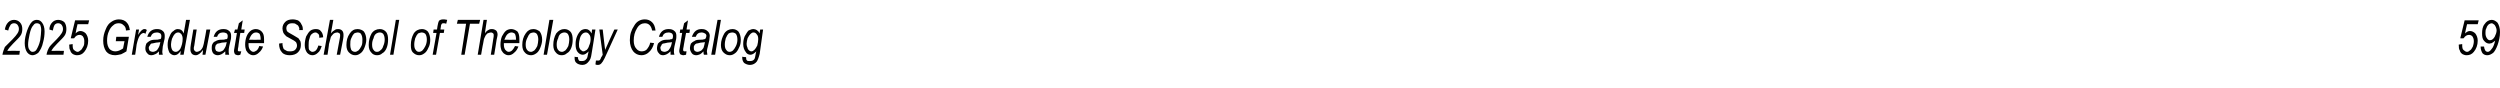 <?xml version="1.0" standalone="no"?>
<!DOCTYPE svg PUBLIC "-//W3C//DTD SVG 1.1//EN" "http://www.w3.org/Graphics/SVG/1.1/DTD/svg11.dtd">
<svg xmlns="http://www.w3.org/2000/svg" version="1.1" width="516px" height="18.1px" viewBox="0 -4 516 18.1" style="top:-4px">
  <desc>2025 Graduate School of Theology Catalog 59</desc>
  <defs/>
  <g id="Polygon26271">
    <path d="M 0.5 7.3 C 0.6 6.7 0.8 6.2 1 5.7 C 1.3 5.4 1.8 4.9 2.6 4.1 C 3.1 3.6 3.4 3.2 3.6 2.9 C 3.8 2.6 3.9 2.3 3.9 2 C 3.9 1.6 3.8 1.4 3.6 1.1 C 3.4 0.9 3.2 0.8 2.9 0.8 C 2.6 0.8 2.4 0.9 2.2 1.1 C 2 1.4 1.8 1.8 1.7 2.3 C 1.7 2.3 1 2.1 1 2.1 C 1.1 1.5 1.3 1 1.7 0.6 C 2 0.3 2.4 0.1 2.9 0.1 C 3.4 0.1 3.8 0.3 4.1 0.6 C 4.5 1 4.6 1.5 4.6 2 C 4.6 2.5 4.5 3 4.2 3.4 C 4 3.7 3.5 4.2 2.7 5 C 2.1 5.6 1.7 6.1 1.5 6.5 C 1.49 6.47 4.1 6.5 4.1 6.5 L 4 7.3 C 4 7.3 0.48 7.28 0.5 7.3 Z M 5.1 4.9 C 5.1 4 5.3 3.2 5.6 2.3 C 5.9 1.5 6.2 0.9 6.6 0.5 C 6.9 0.2 7.3 0.1 7.6 0.1 C 8.1 0.1 8.4 0.3 8.7 0.7 C 9 1.1 9.2 1.7 9.2 2.5 C 9.2 3.2 9.1 4 8.9 4.7 C 8.7 5.7 8.3 6.4 7.9 6.9 C 7.5 7.2 7.1 7.4 6.7 7.4 C 6.3 7.4 5.9 7.2 5.6 6.8 C 5.3 6.4 5.1 5.7 5.1 4.9 Z M 5.8 5.2 C 5.8 5.7 5.9 6.1 6.1 6.3 C 6.3 6.6 6.5 6.7 6.7 6.7 C 7 6.7 7.3 6.6 7.5 6.3 C 7.8 5.8 8.1 5.2 8.3 4.3 C 8.4 3.5 8.5 2.8 8.5 2.2 C 8.5 1.7 8.4 1.4 8.3 1.1 C 8.1 0.9 7.9 0.8 7.6 0.8 C 7.3 0.8 7.1 0.9 6.9 1.2 C 6.5 1.6 6.3 2.2 6.1 3.1 C 5.9 4 5.8 4.7 5.8 5.2 Z M 9.6 7.3 C 9.7 6.7 9.9 6.2 10.2 5.7 C 10.4 5.4 10.9 4.9 11.7 4.1 C 12.2 3.6 12.5 3.2 12.7 2.9 C 12.9 2.6 13 2.3 13 2 C 13 1.6 12.9 1.4 12.7 1.1 C 12.5 0.9 12.3 0.8 12 0.8 C 11.7 0.8 11.5 0.9 11.3 1.1 C 11.1 1.4 11 1.8 10.9 2.3 C 10.9 2.3 10.2 2.1 10.2 2.1 C 10.2 1.5 10.4 1 10.8 0.6 C 11.1 0.3 11.5 0.1 12 0.1 C 12.5 0.1 13 0.3 13.3 0.6 C 13.6 1 13.7 1.5 13.7 2 C 13.7 2.5 13.6 3 13.3 3.4 C 13.1 3.7 12.6 4.2 11.8 5 C 11.2 5.6 10.8 6.1 10.6 6.5 C 10.62 6.47 13.2 6.5 13.2 6.5 L 13.1 7.3 C 13.1 7.3 9.6 7.28 9.6 7.3 Z M 14.3 5.2 L 15 5.1 C 15 5.1 14.99 5.38 15 5.4 C 15 5.6 15 5.8 15.1 6.1 C 15.2 6.3 15.4 6.4 15.5 6.5 C 15.7 6.6 15.8 6.7 16 6.7 C 16.2 6.7 16.4 6.6 16.6 6.4 C 16.8 6.3 17 6 17.2 5.6 C 17.4 5.3 17.4 4.9 17.4 4.5 C 17.4 4.1 17.3 3.8 17.1 3.5 C 16.9 3.3 16.7 3.2 16.4 3.2 C 16 3.2 15.6 3.4 15.3 3.9 C 15.26 3.94 14.6 3.9 14.6 3.9 L 15.5 0.2 L 18.4 0.2 L 18.2 1 L 16 1 C 16 1 15.57 2.85 15.6 2.9 C 15.9 2.6 16.2 2.4 16.6 2.4 C 17 2.4 17.4 2.6 17.7 2.9 C 18 3.3 18.2 3.8 18.2 4.4 C 18.2 5.3 17.9 6.1 17.4 6.7 C 17 7.2 16.5 7.4 15.9 7.4 C 15.6 7.4 15.3 7.3 15.1 7.2 C 14.8 7 14.6 6.8 14.5 6.4 C 14.3 6.1 14.3 5.8 14.3 5.4 C 14.25 5.39 14.3 5.2 14.3 5.2 Z M 23.9 4.5 L 24 3.6 L 26.6 3.6 C 26.6 3.6 26.09 6.56 26.1 6.6 C 25.8 6.8 25.4 7 25 7.2 C 24.5 7.3 24.1 7.4 23.8 7.4 C 22.9 7.4 22.3 7.1 21.9 6.6 C 21.5 6 21.3 5.3 21.3 4.4 C 21.3 3.5 21.5 2.8 21.8 2.1 C 22.1 1.3 22.5 0.8 23 0.5 C 23.4 0.2 24 0 24.5 0 C 25.2 0 25.8 0.2 26.2 0.7 C 26.5 1 26.7 1.5 26.8 2.2 C 26.8 2.2 26 2.3 26 2.3 C 26 1.8 25.8 1.4 25.5 1.2 C 25.2 0.9 24.9 0.8 24.5 0.8 C 24.1 0.8 23.7 0.9 23.4 1.2 C 23 1.5 22.7 1.9 22.5 2.4 C 22.2 3 22.1 3.7 22.1 4.4 C 22.1 5.2 22.3 5.7 22.6 6.1 C 22.9 6.4 23.3 6.6 23.8 6.6 C 24.3 6.6 24.8 6.4 25.4 6 C 25.4 6 25.7 4.5 25.7 4.5 L 23.9 4.5 Z M 27.2 7.3 L 28.1 2.1 L 28.7 2.1 C 28.7 2.1 28.53 3.15 28.5 3.2 C 29 2.4 29.4 2 29.8 2 C 30 2 30.1 2 30.3 2.2 C 30.3 2.2 30 3 30 3 C 29.9 2.9 29.8 2.8 29.7 2.8 C 29.4 2.8 29.1 3 28.9 3.3 C 28.6 3.7 28.4 4.3 28.2 5.2 C 28.23 5.2 27.9 7.3 27.9 7.3 L 27.2 7.3 Z M 32.8 7.3 C 32.8 7.1 32.8 6.9 32.8 6.6 C 32.5 6.9 32.3 7.1 32 7.2 C 31.8 7.3 31.5 7.4 31.3 7.4 C 30.9 7.4 30.6 7.3 30.4 7 C 30.1 6.7 30 6.4 30 5.9 C 30 5.6 30.1 5.3 30.2 5 C 30.4 4.8 30.6 4.6 30.8 4.5 C 31.1 4.3 31.5 4.2 32 4.2 C 32.4 4.2 32.7 4.2 32.8 4.1 C 33 4.1 33.1 4.1 33.2 4 C 33.3 3.8 33.3 3.6 33.3 3.4 C 33.3 3.2 33.2 3 33.1 2.9 C 32.9 2.8 32.7 2.7 32.4 2.7 C 31.7 2.7 31.3 3 31.1 3.6 C 31.1 3.6 30.4 3.6 30.4 3.6 C 30.7 2.5 31.4 2 32.4 2 C 32.9 2 33.3 2.1 33.6 2.4 C 33.9 2.6 34 3 34 3.4 C 34 3.6 34 4 33.9 4.3 C 33.9 4.3 33.6 5.6 33.6 5.6 C 33.6 6 33.5 6.3 33.5 6.6 C 33.5 6.8 33.5 7 33.6 7.3 C 33.59 7.28 32.8 7.3 32.8 7.3 C 32.8 7.3 32.85 7.28 32.8 7.3 Z M 33.1 4.7 C 32.9 4.7 32.6 4.8 32.2 4.8 C 31.7 4.9 31.4 5 31.2 5 C 31.1 5.1 31 5.2 30.9 5.4 C 30.8 5.5 30.7 5.7 30.7 5.9 C 30.7 6.1 30.8 6.3 30.9 6.5 C 31.1 6.6 31.3 6.7 31.5 6.7 C 31.8 6.7 32 6.6 32.2 6.5 C 32.4 6.4 32.6 6.1 32.7 5.9 C 32.9 5.6 33 5.2 33.1 4.7 Z M 37.3 6.5 C 36.9 7.1 36.5 7.4 36 7.4 C 35.6 7.4 35.3 7.2 35 6.9 C 34.8 6.5 34.6 6 34.6 5.3 C 34.6 4.6 34.7 4.1 35 3.5 C 35.2 3 35.4 2.6 35.8 2.4 C 36.1 2.1 36.4 2 36.7 2 C 37.3 2 37.7 2.3 37.9 2.9 C 37.93 2.91 38.4 0.1 38.4 0.1 L 39.2 0.1 L 37.9 7.3 L 37.2 7.3 C 37.2 7.3 37.33 6.53 37.3 6.5 Z M 35.3 5.1 C 35.3 5.1 35.3 5.3 35.3 5.3 C 35.3 5.7 35.4 6.1 35.6 6.4 C 35.8 6.6 36 6.7 36.3 6.7 C 36.6 6.7 36.9 6.5 37.2 6.1 C 37.5 5.5 37.7 4.8 37.7 4 C 37.7 3.6 37.6 3.3 37.4 3 C 37.2 2.8 37 2.7 36.8 2.7 C 36.5 2.7 36.3 2.8 36.1 3 C 35.8 3.3 35.7 3.6 35.5 4 C 35.4 4.4 35.3 4.8 35.3 5.1 Z M 41.9 6.3 C 41.4 7 40.9 7.4 40.4 7.4 C 40.1 7.4 39.8 7.3 39.6 7.1 C 39.4 6.8 39.3 6.6 39.3 6.2 C 39.3 6 39.3 5.6 39.4 5.1 C 39.4 5.09 39.9 2.1 39.9 2.1 L 40.6 2.1 C 40.6 2.1 40.08 5.41 40.1 5.4 C 40 5.7 40 5.9 40 6 C 40 6.3 40.1 6.4 40.2 6.5 C 40.3 6.6 40.4 6.7 40.6 6.7 C 40.8 6.7 41.1 6.6 41.4 6.4 C 41.6 6.2 41.8 5.9 41.9 5.6 C 42 5.3 42.1 4.9 42.2 4.3 C 42.23 4.33 42.6 2.1 42.6 2.1 L 43.4 2.1 L 42.4 7.3 L 41.8 7.3 C 41.8 7.3 41.92 6.34 41.9 6.3 Z M 46.5 7.3 C 46.5 7.1 46.5 6.9 46.5 6.6 C 46.2 6.9 45.9 7.1 45.7 7.2 C 45.5 7.3 45.2 7.4 45 7.4 C 44.6 7.4 44.3 7.3 44 7 C 43.8 6.7 43.7 6.4 43.7 5.9 C 43.7 5.6 43.7 5.3 43.9 5 C 44 4.8 44.2 4.6 44.5 4.5 C 44.8 4.3 45.2 4.2 45.6 4.2 C 46.1 4.2 46.3 4.2 46.5 4.1 C 46.7 4.1 46.8 4.1 46.9 4 C 47 3.8 47 3.6 47 3.4 C 47 3.2 46.9 3 46.8 2.9 C 46.6 2.8 46.4 2.7 46 2.7 C 45.4 2.7 45 3 44.8 3.6 C 44.8 3.6 44.1 3.6 44.1 3.6 C 44.4 2.5 45.1 2 46.1 2 C 46.6 2 47 2.1 47.3 2.4 C 47.6 2.6 47.7 3 47.7 3.4 C 47.7 3.6 47.7 4 47.6 4.3 C 47.6 4.3 47.3 5.6 47.3 5.6 C 47.2 6 47.2 6.3 47.2 6.6 C 47.2 6.8 47.2 7 47.3 7.3 C 47.27 7.28 46.5 7.3 46.5 7.3 C 46.5 7.3 46.53 7.28 46.5 7.3 Z M 46.8 4.7 C 46.6 4.7 46.3 4.8 45.8 4.8 C 45.4 4.9 45.1 5 44.9 5 C 44.8 5.1 44.6 5.2 44.5 5.4 C 44.5 5.5 44.4 5.7 44.4 5.9 C 44.4 6.1 44.5 6.3 44.6 6.5 C 44.8 6.6 45 6.7 45.2 6.7 C 45.5 6.7 45.7 6.6 45.9 6.5 C 46.1 6.4 46.3 6.1 46.4 5.9 C 46.6 5.6 46.7 5.2 46.8 4.7 Z M 49.4 6.6 C 49.5 6.6 49.6 6.6 49.8 6.6 C 49.8 6.6 49.6 7.3 49.6 7.3 C 49.5 7.3 49.3 7.4 49.2 7.4 C 48.9 7.4 48.7 7.3 48.5 7.2 C 48.4 7 48.3 6.8 48.3 6.6 C 48.3 6.5 48.3 6.2 48.4 5.8 C 48.41 5.78 48.9 2.8 48.9 2.8 L 48.3 2.8 L 48.5 2.1 L 49 2.1 L 49.3 0.8 L 50.1 0.2 L 49.8 2.1 L 50.5 2.1 L 50.4 2.8 L 49.6 2.8 C 49.6 2.8 49.16 5.64 49.2 5.6 C 49.1 6 49.1 6.2 49.1 6.3 C 49.1 6.4 49.1 6.5 49.1 6.5 C 49.2 6.6 49.3 6.6 49.4 6.6 C 49.4 6.6 49.4 6.6 49.4 6.6 Z M 53.5 5.5 C 53.5 5.5 54.3 5.6 54.3 5.6 C 54.1 6.1 53.9 6.5 53.4 6.9 C 53.1 7.2 52.7 7.4 52.3 7.4 C 51.9 7.4 51.7 7.3 51.4 7.1 C 51.2 7 51 6.7 50.8 6.4 C 50.7 6.1 50.6 5.7 50.6 5.2 C 50.6 4.6 50.7 4 50.9 3.5 C 51.1 3 51.4 2.6 51.8 2.3 C 52.1 2.1 52.5 2 52.8 2 C 53.3 2 53.7 2.2 54 2.5 C 54.4 2.9 54.5 3.4 54.5 4.1 C 54.5 4.4 54.5 4.6 54.5 4.9 C 54.5 4.9 51.3 4.9 51.3 4.9 C 51.3 5 51.3 5.1 51.3 5.2 C 51.3 5.7 51.4 6 51.6 6.3 C 51.8 6.5 52 6.7 52.3 6.7 C 52.5 6.7 52.7 6.6 53 6.4 C 53.2 6.2 53.4 5.9 53.5 5.5 Z M 51.4 4.2 C 51.44 4.23 53.8 4.2 53.8 4.2 C 53.8 4.2 53.83 4.05 53.8 4.1 C 53.8 3.6 53.7 3.2 53.6 3 C 53.4 2.8 53.1 2.7 52.9 2.7 C 52.5 2.7 52.3 2.8 52 3.1 C 51.8 3.3 51.6 3.7 51.4 4.2 Z M 57.6 5 C 57.58 4.97 58.3 4.9 58.3 4.9 C 58.3 4.9 58.34 5.12 58.3 5.1 C 58.3 5.4 58.4 5.7 58.5 6 C 58.6 6.2 58.8 6.3 59 6.4 C 59.3 6.6 59.5 6.6 59.9 6.6 C 60.3 6.6 60.7 6.5 60.9 6.3 C 61.2 6 61.3 5.7 61.3 5.4 C 61.3 5.1 61.2 4.9 61.1 4.7 C 60.9 4.5 60.6 4.3 60 4 C 59.6 3.8 59.3 3.6 59.1 3.5 C 58.9 3.3 58.6 3 58.5 2.8 C 58.4 2.5 58.3 2.2 58.3 1.9 C 58.3 1.3 58.5 0.9 58.9 0.5 C 59.2 0.2 59.7 0 60.4 0 C 60.8 0 61.2 0.1 61.5 0.2 C 61.8 0.4 62.1 0.7 62.2 1 C 62.4 1.3 62.5 1.6 62.5 2 C 62.51 2 62.5 2.2 62.5 2.2 L 61.7 2.2 C 61.7 2.2 61.75 2.07 61.8 2.1 C 61.8 1.8 61.7 1.6 61.6 1.4 C 61.5 1.2 61.3 1.1 61.1 1 C 60.9 0.8 60.6 0.8 60.3 0.8 C 59.9 0.8 59.6 0.9 59.4 1.1 C 59.2 1.3 59.1 1.5 59.1 1.9 C 59.1 2.1 59.2 2.4 59.3 2.5 C 59.5 2.7 59.9 2.9 60.6 3.3 C 61.1 3.6 61.4 3.8 61.6 3.9 C 61.7 4.1 61.9 4.3 62 4.5 C 62.1 4.8 62.1 5 62.1 5.3 C 62.1 5.9 61.9 6.4 61.5 6.8 C 61.1 7.2 60.5 7.4 59.8 7.4 C 59.1 7.4 58.5 7.2 58.2 6.8 C 57.8 6.4 57.6 5.8 57.6 5 Z M 65.7 5.4 C 65.7 5.4 66.4 5.5 66.4 5.5 C 66.2 6.1 66 6.6 65.6 6.9 C 65.3 7.2 64.9 7.4 64.5 7.4 C 64 7.4 63.7 7.2 63.4 6.9 C 63.1 6.5 62.9 6 62.9 5.3 C 62.9 4.7 63 4.1 63.2 3.5 C 63.5 3 63.7 2.6 64.1 2.3 C 64.4 2.1 64.8 2 65.2 2 C 65.6 2 66 2.1 66.2 2.4 C 66.5 2.7 66.7 3.2 66.7 3.7 C 66.7 3.7 65.9 3.8 65.9 3.8 C 65.9 3.4 65.9 3.2 65.7 3 C 65.5 2.8 65.3 2.7 65.1 2.7 C 64.9 2.7 64.6 2.8 64.4 3 C 64.2 3.1 64 3.4 63.9 3.9 C 63.7 4.4 63.7 4.9 63.7 5.4 C 63.7 5.9 63.7 6.2 63.9 6.4 C 64.1 6.6 64.3 6.7 64.5 6.7 C 64.7 6.7 65 6.6 65.2 6.4 C 65.4 6.2 65.6 5.8 65.7 5.4 Z M 66.8 7.3 L 68.1 0.1 L 68.8 0.1 C 68.8 0.1 68.32 2.87 68.3 2.9 C 68.6 2.5 68.9 2.3 69.1 2.2 C 69.3 2 69.6 2 69.8 2 C 70.1 2 70.4 2.1 70.6 2.3 C 70.8 2.5 70.9 2.8 70.9 3.2 C 70.9 3.4 70.9 3.7 70.8 4.2 C 70.79 4.22 70.2 7.3 70.2 7.3 L 69.5 7.3 C 69.5 7.3 70.08 4.14 70.1 4.1 C 70.2 3.7 70.2 3.4 70.2 3.3 C 70.2 3.1 70.2 3 70.1 2.9 C 69.9 2.8 69.8 2.7 69.6 2.7 C 69.4 2.7 69.1 2.8 68.9 2.9 C 68.7 3.1 68.5 3.3 68.3 3.6 C 68.2 3.9 68.1 4.4 67.9 5.1 C 67.95 5.05 67.6 7.3 67.6 7.3 L 66.8 7.3 Z M 71.5 5.3 C 71.5 4.4 71.7 3.6 72.2 2.9 C 72.6 2.3 73.1 2 73.8 2 C 74.3 2 74.8 2.2 75.1 2.5 C 75.4 2.9 75.6 3.5 75.6 4.2 C 75.6 4.8 75.4 5.4 75.2 5.9 C 75 6.4 74.7 6.8 74.4 7 C 74 7.3 73.7 7.4 73.3 7.4 C 72.8 7.4 72.4 7.2 72 6.8 C 71.7 6.5 71.5 6 71.5 5.3 Z M 72.3 5.2 C 72.3 5.7 72.4 6.1 72.5 6.3 C 72.7 6.6 73 6.7 73.3 6.7 C 73.5 6.7 73.7 6.6 74 6.4 C 74.2 6.2 74.4 5.9 74.6 5.5 C 74.8 5.1 74.8 4.6 74.8 4.2 C 74.8 3.7 74.7 3.3 74.5 3 C 74.4 2.8 74.1 2.7 73.8 2.7 C 73.6 2.7 73.3 2.8 73.1 2.9 C 72.9 3.1 72.7 3.4 72.5 3.9 C 72.3 4.3 72.3 4.7 72.3 5.2 Z M 76.1 5.3 C 76.1 4.4 76.3 3.6 76.7 2.9 C 77.1 2.3 77.7 2 78.4 2 C 78.9 2 79.3 2.2 79.6 2.5 C 80 2.9 80.1 3.5 80.1 4.2 C 80.1 4.8 80 5.4 79.8 5.9 C 79.6 6.4 79.3 6.8 78.9 7 C 78.6 7.3 78.2 7.4 77.8 7.4 C 77.3 7.4 76.9 7.2 76.6 6.8 C 76.3 6.5 76.1 6 76.1 5.3 Z M 76.8 5.2 C 76.8 5.7 76.9 6.1 77.1 6.3 C 77.3 6.6 77.5 6.7 77.8 6.7 C 78.1 6.7 78.3 6.6 78.5 6.4 C 78.8 6.2 79 5.9 79.1 5.5 C 79.3 5.1 79.4 4.6 79.4 4.2 C 79.4 3.7 79.3 3.3 79.1 3 C 78.9 2.8 78.7 2.7 78.4 2.7 C 78.1 2.7 77.9 2.8 77.7 2.9 C 77.4 3.1 77.2 3.4 77.1 3.9 C 76.9 4.3 76.8 4.7 76.8 5.2 Z M 80.5 7.3 L 81.7 0.1 L 82.4 0.1 L 81.2 7.3 L 80.5 7.3 Z M 84.8 5.3 C 84.8 4.4 85 3.6 85.4 2.9 C 85.8 2.3 86.4 2 87.1 2 C 87.6 2 88 2.2 88.3 2.5 C 88.6 2.9 88.8 3.5 88.8 4.2 C 88.8 4.8 88.7 5.4 88.4 5.9 C 88.2 6.4 87.9 6.8 87.6 7 C 87.2 7.3 86.9 7.4 86.5 7.4 C 86 7.4 85.6 7.2 85.2 6.8 C 84.9 6.5 84.8 6 84.8 5.3 Z M 85.5 5.2 C 85.5 5.7 85.6 6.1 85.8 6.3 C 86 6.6 86.2 6.7 86.5 6.7 C 86.7 6.7 87 6.6 87.2 6.4 C 87.4 6.2 87.6 5.9 87.8 5.5 C 88 5.1 88.1 4.6 88.1 4.2 C 88.1 3.7 88 3.3 87.8 3 C 87.6 2.8 87.3 2.7 87 2.7 C 86.8 2.7 86.6 2.8 86.3 2.9 C 86.1 3.1 85.9 3.4 85.7 3.9 C 85.6 4.3 85.5 4.7 85.5 5.2 Z M 89.3 7.3 L 90.1 2.8 L 89.4 2.8 L 89.5 2.1 L 90.2 2.1 C 90.2 2.1 90.3 1.36 90.3 1.4 C 90.4 0.8 90.5 0.5 90.6 0.3 C 90.8 0.1 91.1 0 91.5 0 C 91.6 0 91.9 0 92.3 0.1 C 92.3 0.1 92.1 0.9 92.1 0.9 C 91.9 0.8 91.7 0.8 91.5 0.8 C 91.4 0.8 91.3 0.8 91.2 0.9 C 91.1 1 91 1.2 91 1.5 C 90.99 1.54 90.9 2.1 90.9 2.1 L 91.7 2.1 L 91.6 2.8 L 90.8 2.8 L 90 7.3 L 89.3 7.3 Z M 95.2 7.3 L 96.2 0.9 L 94.3 0.9 L 94.5 0.1 L 99.1 0.1 L 98.9 0.9 L 97 0.9 L 95.9 7.3 L 95.2 7.3 Z M 98.6 7.3 L 99.8 0.1 L 100.5 0.1 C 100.5 0.1 100.06 2.87 100.1 2.9 C 100.3 2.5 100.6 2.3 100.8 2.2 C 101.1 2 101.3 2 101.5 2 C 101.9 2 102.1 2.1 102.4 2.3 C 102.6 2.5 102.7 2.8 102.7 3.2 C 102.7 3.4 102.6 3.7 102.5 4.2 C 102.52 4.22 102 7.3 102 7.3 L 101.3 7.3 C 101.3 7.3 101.82 4.14 101.8 4.1 C 101.9 3.7 101.9 3.4 101.9 3.3 C 101.9 3.1 101.9 3 101.8 2.9 C 101.7 2.8 101.5 2.7 101.4 2.7 C 101.1 2.7 100.9 2.8 100.6 2.9 C 100.4 3.1 100.2 3.3 100.1 3.6 C 99.9 3.9 99.8 4.4 99.7 5.1 C 99.68 5.05 99.3 7.3 99.3 7.3 L 98.6 7.3 Z M 106.3 5.5 C 106.3 5.5 107 5.6 107 5.6 C 106.8 6.1 106.6 6.5 106.1 6.9 C 105.8 7.2 105.4 7.4 105 7.4 C 104.6 7.4 104.4 7.3 104.1 7.1 C 103.9 7 103.7 6.7 103.5 6.4 C 103.4 6.1 103.3 5.7 103.3 5.2 C 103.3 4.6 103.4 4 103.6 3.5 C 103.9 3 104.1 2.6 104.5 2.3 C 104.8 2.1 105.2 2 105.5 2 C 106 2 106.4 2.2 106.8 2.5 C 107.1 2.9 107.2 3.4 107.2 4.1 C 107.2 4.4 107.2 4.6 107.2 4.9 C 107.2 4.9 104 4.9 104 4.9 C 104 5 104 5.1 104 5.2 C 104 5.7 104.1 6 104.3 6.3 C 104.5 6.5 104.7 6.7 105 6.7 C 105.2 6.7 105.5 6.6 105.7 6.4 C 105.9 6.2 106.1 5.9 106.3 5.5 Z M 104.1 4.2 C 104.14 4.23 106.5 4.2 106.5 4.2 C 106.5 4.2 106.53 4.05 106.5 4.1 C 106.5 3.6 106.4 3.2 106.3 3 C 106.1 2.8 105.8 2.7 105.6 2.7 C 105.3 2.7 105 2.8 104.7 3.1 C 104.5 3.3 104.3 3.7 104.1 4.2 Z M 107.8 5.3 C 107.8 4.4 108 3.6 108.5 2.9 C 108.9 2.3 109.4 2 110.1 2 C 110.6 2 111 2.2 111.4 2.5 C 111.7 2.9 111.9 3.5 111.9 4.2 C 111.9 4.8 111.7 5.4 111.5 5.9 C 111.3 6.4 111 6.8 110.7 7 C 110.3 7.3 109.9 7.4 109.6 7.4 C 109.1 7.4 108.6 7.2 108.3 6.8 C 108 6.5 107.8 6 107.8 5.3 Z M 108.5 5.2 C 108.5 5.7 108.6 6.1 108.8 6.3 C 109 6.6 109.3 6.7 109.6 6.7 C 109.8 6.7 110 6.6 110.3 6.4 C 110.5 6.2 110.7 5.9 110.9 5.5 C 111 5.1 111.1 4.6 111.1 4.2 C 111.1 3.7 111 3.3 110.8 3 C 110.6 2.8 110.4 2.7 110.1 2.7 C 109.9 2.7 109.6 2.8 109.4 2.9 C 109.2 3.1 109 3.4 108.8 3.9 C 108.6 4.3 108.5 4.7 108.5 5.2 Z M 112.2 7.3 L 113.4 0.1 L 114.2 0.1 L 112.9 7.3 L 112.2 7.3 Z M 114.2 5.3 C 114.2 4.4 114.4 3.6 114.8 2.9 C 115.3 2.3 115.8 2 116.5 2 C 117 2 117.4 2.2 117.7 2.5 C 118.1 2.9 118.2 3.5 118.2 4.2 C 118.2 4.8 118.1 5.4 117.9 5.9 C 117.7 6.4 117.4 6.8 117 7 C 116.7 7.3 116.3 7.4 115.9 7.4 C 115.4 7.4 115 7.2 114.7 6.8 C 114.4 6.5 114.2 6 114.2 5.3 Z M 114.9 5.2 C 114.9 5.7 115 6.1 115.2 6.3 C 115.4 6.6 115.7 6.7 116 6.7 C 116.2 6.7 116.4 6.6 116.7 6.4 C 116.9 6.2 117.1 5.9 117.3 5.5 C 117.4 5.1 117.5 4.6 117.5 4.2 C 117.5 3.7 117.4 3.3 117.2 3 C 117 2.8 116.8 2.7 116.5 2.7 C 116.2 2.7 116 2.8 115.8 2.9 C 115.5 3.1 115.3 3.4 115.2 3.9 C 115 4.3 114.9 4.7 114.9 5.2 Z M 118.6 8 C 118.6 7.9 118.6 7.8 118.6 7.7 C 118.6 7.75 119.3 7.8 119.3 7.8 C 119.3 7.8 119.33 7.95 119.3 7.9 C 119.3 8.2 119.4 8.3 119.5 8.5 C 119.6 8.6 119.8 8.6 120.1 8.6 C 120.5 8.6 120.8 8.5 121 8.2 C 121.2 8.1 121.3 7.6 121.4 7 C 121.4 7 121.5 6.6 121.5 6.6 C 121.1 7 120.7 7.3 120.3 7.3 C 119.9 7.3 119.5 7.1 119.2 6.7 C 118.9 6.3 118.8 5.8 118.8 5.1 C 118.8 4.5 118.9 4 119.1 3.5 C 119.3 3 119.6 2.6 119.9 2.3 C 120.2 2.1 120.5 2 120.9 2 C 121.4 2 121.8 2.3 122.1 2.9 C 122.11 2.94 122.2 2.1 122.2 2.1 L 122.9 2.1 C 122.9 2.1 122.13 7.1 122.1 7.1 C 122 7.9 121.8 8.4 121.5 8.7 C 121.2 9.1 120.8 9.4 120.2 9.4 C 119.7 9.4 119.2 9.2 119 9 C 118.7 8.8 118.6 8.4 118.6 8 C 118.6 8 118.6 8 118.6 8 Z M 119.5 5 C 119.5 5.4 119.5 5.7 119.6 5.9 C 119.7 6.1 119.8 6.3 120 6.4 C 120.1 6.5 120.2 6.6 120.4 6.6 C 120.6 6.6 120.8 6.5 121.1 6.3 C 121.3 6.1 121.5 5.8 121.6 5.4 C 121.8 5 121.9 4.5 121.9 4.1 C 121.9 3.6 121.8 3.3 121.6 3.1 C 121.4 2.8 121.2 2.7 120.9 2.7 C 120.7 2.7 120.4 2.8 120.2 3 C 120 3.2 119.8 3.5 119.7 3.9 C 119.6 4.3 119.5 4.7 119.5 5 Z M 123.4 9.4 C 123.2 9.4 123.1 9.4 122.9 9.3 C 122.9 9.3 123 8.5 123 8.5 C 123.1 8.5 123.3 8.5 123.4 8.5 C 123.6 8.5 123.7 8.5 123.8 8.4 C 123.9 8.3 124 8.1 124.1 7.8 C 124.15 7.8 124.4 7.3 124.4 7.3 L 123.7 2.1 L 124.4 2.1 C 124.4 2.1 124.7 4.72 124.7 4.7 C 124.8 5.2 124.8 5.8 124.9 6.3 C 124.87 6.27 126.8 2.1 126.8 2.1 L 127.5 2.1 C 127.5 2.1 124.82 7.97 124.8 8 C 124.5 8.6 124.3 8.9 124.1 9.1 C 123.9 9.3 123.7 9.4 123.4 9.4 C 123.4 9.4 123.4 9.4 123.4 9.4 Z M 133.5 6.2 C 133.8 5.8 134.1 5.4 134.2 4.8 C 134.2 4.8 135 4.9 135 4.9 C 134.8 5.7 134.4 6.4 133.9 6.8 C 133.5 7.2 132.9 7.4 132.4 7.4 C 131.7 7.4 131.1 7.1 130.7 6.6 C 130.3 6.1 130 5.3 130 4.3 C 130 3.1 130.3 2.2 130.9 1.3 C 131.4 0.4 132.2 0 133.1 0 C 133.7 0 134.2 0.2 134.6 0.6 C 135 1 135.2 1.5 135.3 2.3 C 135.3 2.3 134.6 2.3 134.6 2.3 C 134.4 1.3 133.9 0.8 133.1 0.8 C 132.5 0.8 131.9 1.1 131.5 1.8 C 131 2.6 130.8 3.4 130.8 4.4 C 130.8 5.1 131 5.7 131.3 6 C 131.6 6.4 132 6.6 132.4 6.6 C 132.8 6.6 133.2 6.5 133.5 6.2 C 133.5 6.2 133.5 6.2 133.5 6.2 Z M 138.4 7.3 C 138.4 7.1 138.4 6.9 138.4 6.6 C 138.1 6.9 137.8 7.1 137.6 7.2 C 137.4 7.3 137.1 7.4 136.9 7.4 C 136.5 7.4 136.2 7.3 136 7 C 135.7 6.7 135.6 6.4 135.6 5.9 C 135.6 5.6 135.7 5.3 135.8 5 C 136 4.8 136.2 4.6 136.4 4.5 C 136.7 4.3 137.1 4.2 137.6 4.2 C 138 4.2 138.3 4.2 138.4 4.1 C 138.6 4.1 138.7 4.1 138.8 4 C 138.9 3.8 138.9 3.6 138.9 3.4 C 138.9 3.2 138.8 3 138.7 2.9 C 138.5 2.8 138.3 2.7 138 2.7 C 137.3 2.7 136.9 3 136.7 3.6 C 136.7 3.6 136 3.6 136 3.6 C 136.3 2.5 137 2 138 2 C 138.5 2 138.9 2.1 139.2 2.4 C 139.5 2.6 139.6 3 139.6 3.4 C 139.6 3.6 139.6 4 139.5 4.3 C 139.5 4.3 139.2 5.6 139.2 5.6 C 139.1 6 139.1 6.3 139.1 6.6 C 139.1 6.8 139.1 7 139.2 7.3 C 139.18 7.28 138.4 7.3 138.4 7.3 C 138.4 7.3 138.44 7.28 138.4 7.3 Z M 138.7 4.7 C 138.5 4.7 138.2 4.8 137.8 4.8 C 137.3 4.9 137 5 136.8 5 C 136.7 5.1 136.5 5.2 136.5 5.4 C 136.4 5.5 136.3 5.7 136.3 5.9 C 136.3 6.1 136.4 6.3 136.5 6.5 C 136.7 6.6 136.9 6.7 137.1 6.7 C 137.4 6.7 137.6 6.6 137.8 6.5 C 138 6.4 138.2 6.1 138.3 5.9 C 138.5 5.6 138.6 5.2 138.7 4.7 Z M 141.3 6.6 C 141.4 6.6 141.6 6.6 141.7 6.6 C 141.7 6.6 141.6 7.3 141.6 7.3 C 141.4 7.3 141.2 7.4 141.1 7.4 C 140.8 7.4 140.6 7.3 140.4 7.2 C 140.3 7 140.2 6.8 140.2 6.6 C 140.2 6.5 140.2 6.2 140.3 5.8 C 140.31 5.78 140.8 2.8 140.8 2.8 L 140.3 2.8 L 140.4 2.1 L 140.9 2.1 L 141.2 0.8 L 142 0.2 L 141.7 2.1 L 142.4 2.1 L 142.3 2.8 L 141.6 2.8 C 141.6 2.8 141.07 5.64 141.1 5.6 C 141 6 141 6.2 141 6.3 C 141 6.4 141 6.5 141.1 6.5 C 141.1 6.6 141.2 6.6 141.3 6.6 C 141.3 6.6 141.3 6.6 141.3 6.6 Z M 145.3 7.3 C 145.2 7.1 145.2 6.9 145.2 6.6 C 144.9 6.9 144.7 7.1 144.5 7.2 C 144.2 7.3 144 7.4 143.7 7.4 C 143.4 7.4 143 7.3 142.8 7 C 142.6 6.7 142.4 6.4 142.4 5.9 C 142.4 5.6 142.5 5.3 142.6 5 C 142.8 4.8 143 4.6 143.3 4.5 C 143.5 4.3 143.9 4.2 144.4 4.2 C 144.8 4.2 145.1 4.2 145.3 4.1 C 145.4 4.1 145.5 4.1 145.6 4 C 145.7 3.8 145.8 3.6 145.8 3.4 C 145.8 3.2 145.7 3 145.5 2.9 C 145.3 2.8 145.1 2.7 144.8 2.7 C 144.2 2.7 143.8 3 143.6 3.6 C 143.6 3.6 142.8 3.6 142.8 3.6 C 143.2 2.5 143.8 2 144.8 2 C 145.3 2 145.7 2.1 146 2.4 C 146.3 2.6 146.5 3 146.5 3.4 C 146.5 3.6 146.4 4 146.4 4.3 C 146.4 4.3 146.1 5.6 146.1 5.6 C 146 6 145.9 6.3 145.9 6.6 C 145.9 6.8 146 7 146 7.3 C 146.02 7.28 145.3 7.3 145.3 7.3 C 145.3 7.3 145.28 7.28 145.3 7.3 Z M 145.5 4.7 C 145.3 4.7 145 4.8 144.6 4.8 C 144.2 4.9 143.8 5 143.7 5 C 143.5 5.1 143.4 5.2 143.3 5.4 C 143.2 5.5 143.2 5.7 143.2 5.9 C 143.2 6.1 143.2 6.3 143.4 6.5 C 143.5 6.6 143.7 6.7 144 6.7 C 144.2 6.7 144.4 6.6 144.6 6.5 C 144.9 6.4 145 6.1 145.2 5.9 C 145.3 5.6 145.4 5.2 145.5 4.7 Z M 146.8 7.3 L 148.1 0.1 L 148.8 0.1 L 147.6 7.3 L 146.8 7.3 Z M 148.8 5.3 C 148.8 4.4 149.1 3.6 149.5 2.9 C 149.9 2.3 150.5 2 151.2 2 C 151.7 2 152.1 2.2 152.4 2.5 C 152.7 2.9 152.9 3.5 152.9 4.2 C 152.9 4.8 152.8 5.4 152.5 5.9 C 152.3 6.4 152 6.8 151.7 7 C 151.3 7.3 151 7.4 150.6 7.4 C 150.1 7.4 149.7 7.2 149.3 6.8 C 149 6.5 148.8 6 148.8 5.3 Z M 149.6 5.2 C 149.6 5.7 149.7 6.1 149.9 6.3 C 150.1 6.6 150.3 6.7 150.6 6.7 C 150.8 6.7 151.1 6.6 151.3 6.4 C 151.5 6.2 151.7 5.9 151.9 5.5 C 152.1 5.1 152.2 4.6 152.2 4.2 C 152.2 3.7 152.1 3.3 151.9 3 C 151.7 2.8 151.4 2.7 151.1 2.7 C 150.9 2.7 150.6 2.8 150.4 2.9 C 150.2 3.1 150 3.4 149.8 3.9 C 149.7 4.3 149.6 4.7 149.6 5.2 Z M 153.2 8 C 153.2 7.9 153.2 7.8 153.2 7.7 C 153.24 7.75 154 7.8 154 7.8 C 154 7.8 153.97 7.95 154 7.9 C 154 8.2 154 8.3 154.2 8.5 C 154.3 8.6 154.5 8.6 154.8 8.6 C 155.2 8.6 155.5 8.5 155.7 8.2 C 155.8 8.1 155.9 7.6 156 7 C 156 7 156.1 6.6 156.1 6.6 C 155.7 7 155.3 7.3 154.9 7.3 C 154.5 7.3 154.1 7.1 153.9 6.7 C 153.6 6.3 153.4 5.8 153.4 5.1 C 153.4 4.5 153.5 4 153.7 3.5 C 154 3 154.2 2.6 154.5 2.3 C 154.9 2.1 155.2 2 155.5 2 C 156 2 156.5 2.3 156.8 2.9 C 156.76 2.94 156.9 2.1 156.9 2.1 L 157.5 2.1 C 157.5 2.1 156.78 7.1 156.8 7.1 C 156.6 7.9 156.4 8.4 156.2 8.7 C 155.9 9.1 155.4 9.4 154.8 9.4 C 154.3 9.4 153.9 9.2 153.6 9 C 153.4 8.8 153.2 8.4 153.2 8 C 153.2 8 153.2 8 153.2 8 Z M 154.1 5 C 154.1 5.4 154.2 5.7 154.3 5.9 C 154.3 6.1 154.5 6.3 154.6 6.4 C 154.7 6.5 154.9 6.6 155.1 6.6 C 155.3 6.6 155.5 6.5 155.7 6.3 C 155.9 6.1 156.1 5.8 156.3 5.4 C 156.4 5 156.5 4.5 156.5 4.1 C 156.5 3.6 156.4 3.3 156.2 3.1 C 156 2.8 155.8 2.7 155.5 2.7 C 155.3 2.7 155.1 2.8 154.9 3 C 154.7 3.2 154.5 3.5 154.3 3.9 C 154.2 4.3 154.1 4.7 154.1 5 Z M 507.5 5.2 L 508.2 5.1 C 508.2 5.1 508.18 5.38 508.2 5.4 C 508.2 5.6 508.2 5.8 508.3 6.1 C 508.4 6.3 508.6 6.4 508.7 6.5 C 508.8 6.6 509 6.7 509.2 6.7 C 509.4 6.7 509.6 6.6 509.8 6.4 C 510 6.3 510.2 6 510.4 5.6 C 510.5 5.3 510.6 4.9 510.6 4.5 C 510.6 4.1 510.5 3.8 510.3 3.5 C 510.1 3.3 509.9 3.2 509.6 3.2 C 509.2 3.2 508.8 3.4 508.5 3.9 C 508.46 3.94 507.8 3.9 507.8 3.9 L 508.7 0.2 L 511.6 0.2 L 511.4 1 L 509.2 1 C 509.2 1 508.76 2.85 508.8 2.9 C 509.1 2.6 509.4 2.4 509.8 2.4 C 510.2 2.4 510.6 2.6 510.9 2.9 C 511.2 3.3 511.4 3.8 511.4 4.4 C 511.4 5.3 511.1 6.1 510.6 6.7 C 510.2 7.2 509.7 7.4 509.1 7.4 C 508.8 7.4 508.5 7.3 508.3 7.2 C 508 7 507.8 6.8 507.7 6.4 C 507.5 6.1 507.5 5.8 507.5 5.4 C 507.45 5.39 507.5 5.2 507.5 5.2 Z M 512 5.6 C 512 5.6 512.7 5.6 512.7 5.6 C 512.8 6.3 513 6.7 513.5 6.7 C 513.7 6.7 514 6.5 514.2 6.2 C 514.6 5.8 514.8 5.2 515 4.4 C 514.7 4.6 514.5 4.8 514.3 4.9 C 514.1 4.9 514 5 513.8 5 C 513.4 5 513 4.8 512.7 4.4 C 512.4 4.1 512.3 3.6 512.3 2.9 C 512.3 2.2 512.4 1.5 512.8 1 C 513.2 0.4 513.7 0.1 514.3 0.1 C 514.7 0.1 515.1 0.3 515.5 0.7 C 515.8 1.2 516 1.8 516 2.6 C 516 3.6 515.8 4.4 515.5 5.3 C 515.2 6.1 514.9 6.6 514.6 6.9 C 514.2 7.2 513.8 7.4 513.4 7.4 C 513 7.4 512.7 7.3 512.4 7 C 512.2 6.7 512 6.2 512 5.6 Z M 513 2.8 C 513 3.3 513.1 3.6 513.3 3.9 C 513.5 4.2 513.7 4.3 513.9 4.3 C 514.3 4.3 514.6 4.1 514.9 3.6 C 515.1 3.2 515.3 2.7 515.3 2.3 C 515.3 2 515.2 1.7 515.1 1.5 C 515 1.3 514.9 1.1 514.7 1 C 514.6 0.9 514.4 0.8 514.3 0.8 C 514.1 0.8 513.9 0.9 513.7 1 C 513.5 1.2 513.3 1.4 513.2 1.8 C 513 2.1 513 2.5 513 2.8 Z " stroke="none" fill="#000"/>
  </g>
</svg>